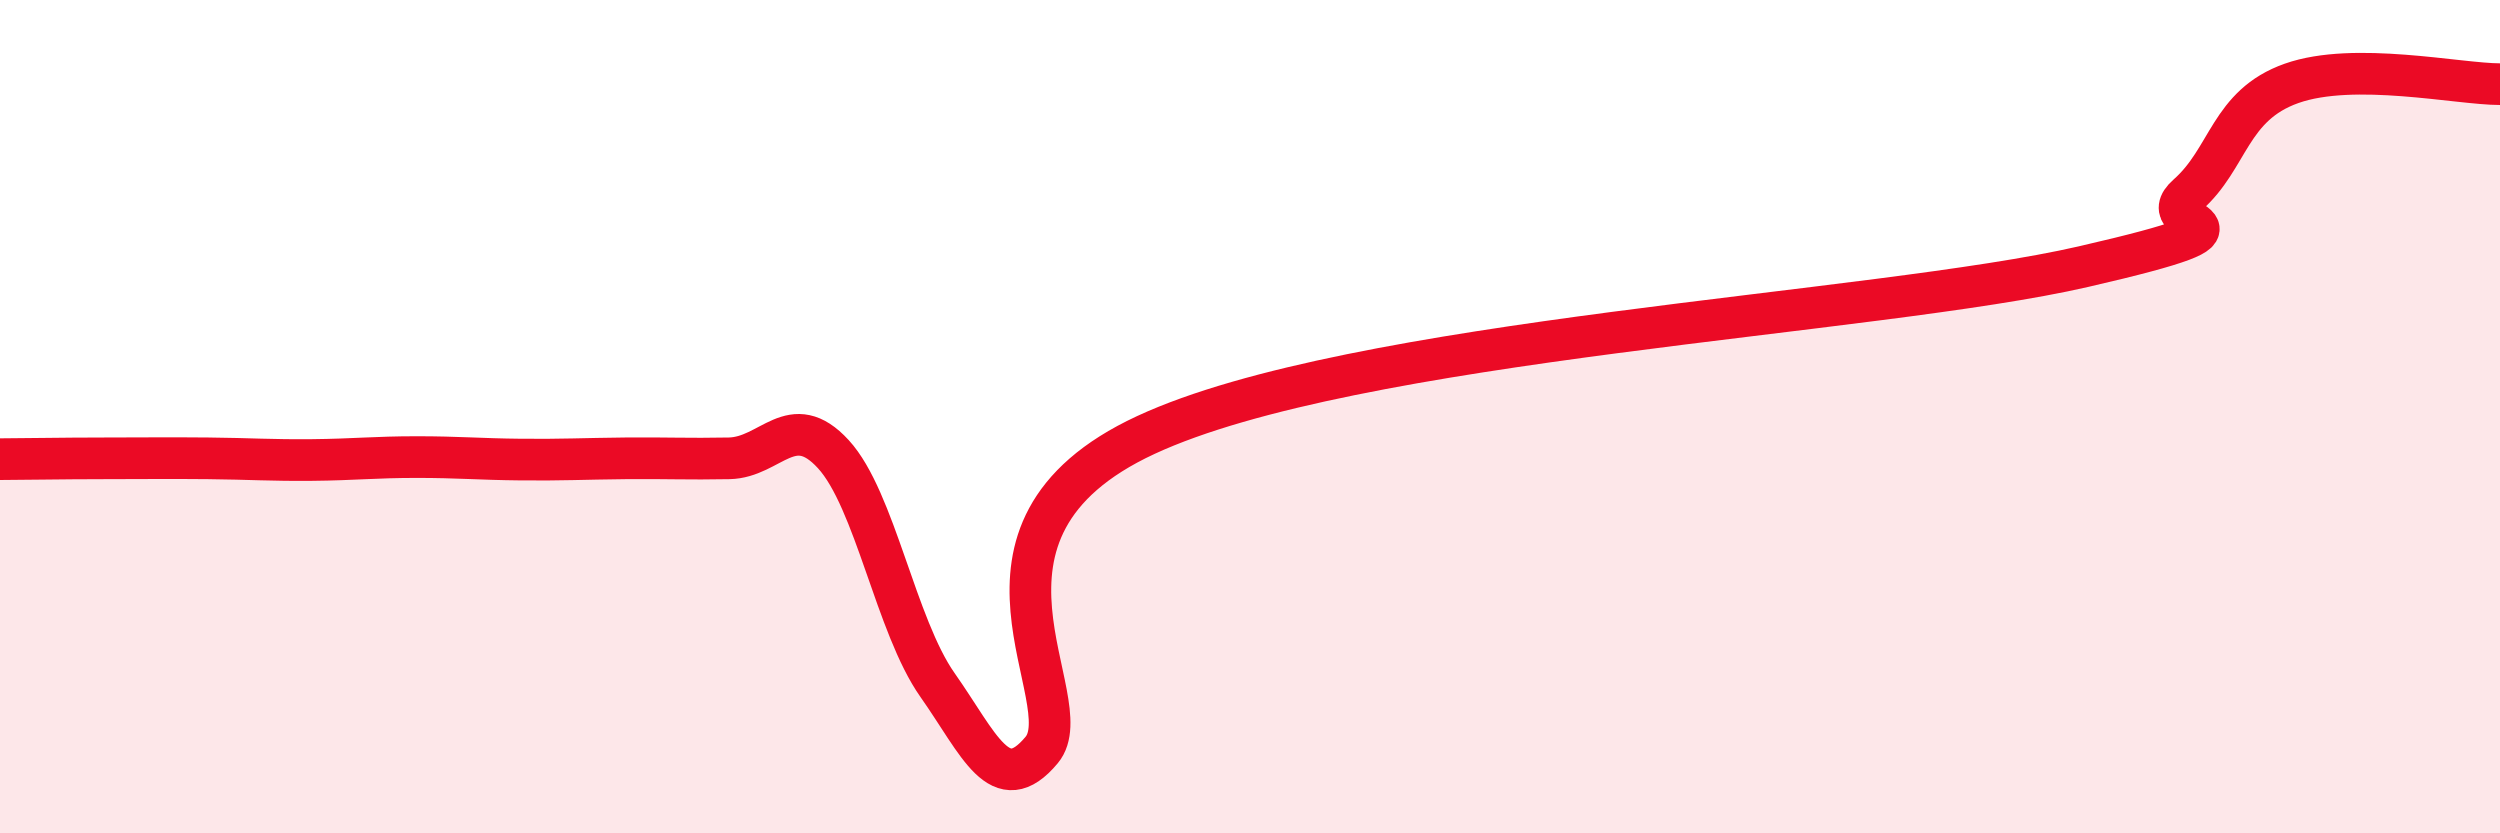 
    <svg width="60" height="20" viewBox="0 0 60 20" xmlns="http://www.w3.org/2000/svg">
      <path
        d="M 0,11.02 C 0.5,11.02 1.5,11 2.5,11 C 3.5,11 4,10.99 5,11 C 6,11.01 6.5,11.05 7.5,11.04 C 8.5,11.03 9,10.97 10,10.97 C 11,10.97 11.5,11.02 12.5,11.03 C 13.5,11.04 14,11.01 15,11 C 16,10.99 16.5,11.02 17.5,11 C 18.5,10.98 19,9.81 20,10.9 C 21,11.99 21.5,15.02 22.5,16.44 C 23.5,17.86 24,19.2 25,18 C 26,16.8 22.5,12.76 27.5,10.44 C 32.5,8.12 45,7.55 50,6.4 C 55,5.25 51.5,5.56 52.5,4.68 C 53.5,3.8 53.5,2.53 55,2 C 56.5,1.47 59,2.02 60,2.02L60 20L0 20Z"
        fill="#EB0A25"
        opacity="0.1"
        stroke-linecap="round"
        stroke-linejoin="round"
      />
      <path
        d="M 0,11.02 C 0.5,11.02 1.5,11 2.5,11 C 3.5,11 4,10.99 5,11 C 6,11.01 6.5,11.05 7.5,11.04 C 8.5,11.03 9,10.97 10,10.97 C 11,10.97 11.5,11.02 12.5,11.03 C 13.5,11.04 14,11.01 15,11 C 16,10.99 16.5,11.02 17.5,11 C 18.5,10.98 19,9.81 20,10.9 C 21,11.99 21.5,15.02 22.5,16.44 C 23.5,17.86 24,19.2 25,18 C 26,16.8 22.5,12.76 27.5,10.44 C 32.5,8.12 45,7.55 50,6.4 C 55,5.25 51.5,5.56 52.5,4.68 C 53.5,3.8 53.5,2.53 55,2 C 56.5,1.47 59,2.02 60,2.02"
        stroke="#EB0A25"
        stroke-width="1"
        fill="none"
        stroke-linecap="round"
        stroke-linejoin="round"
      />
    </svg>
  